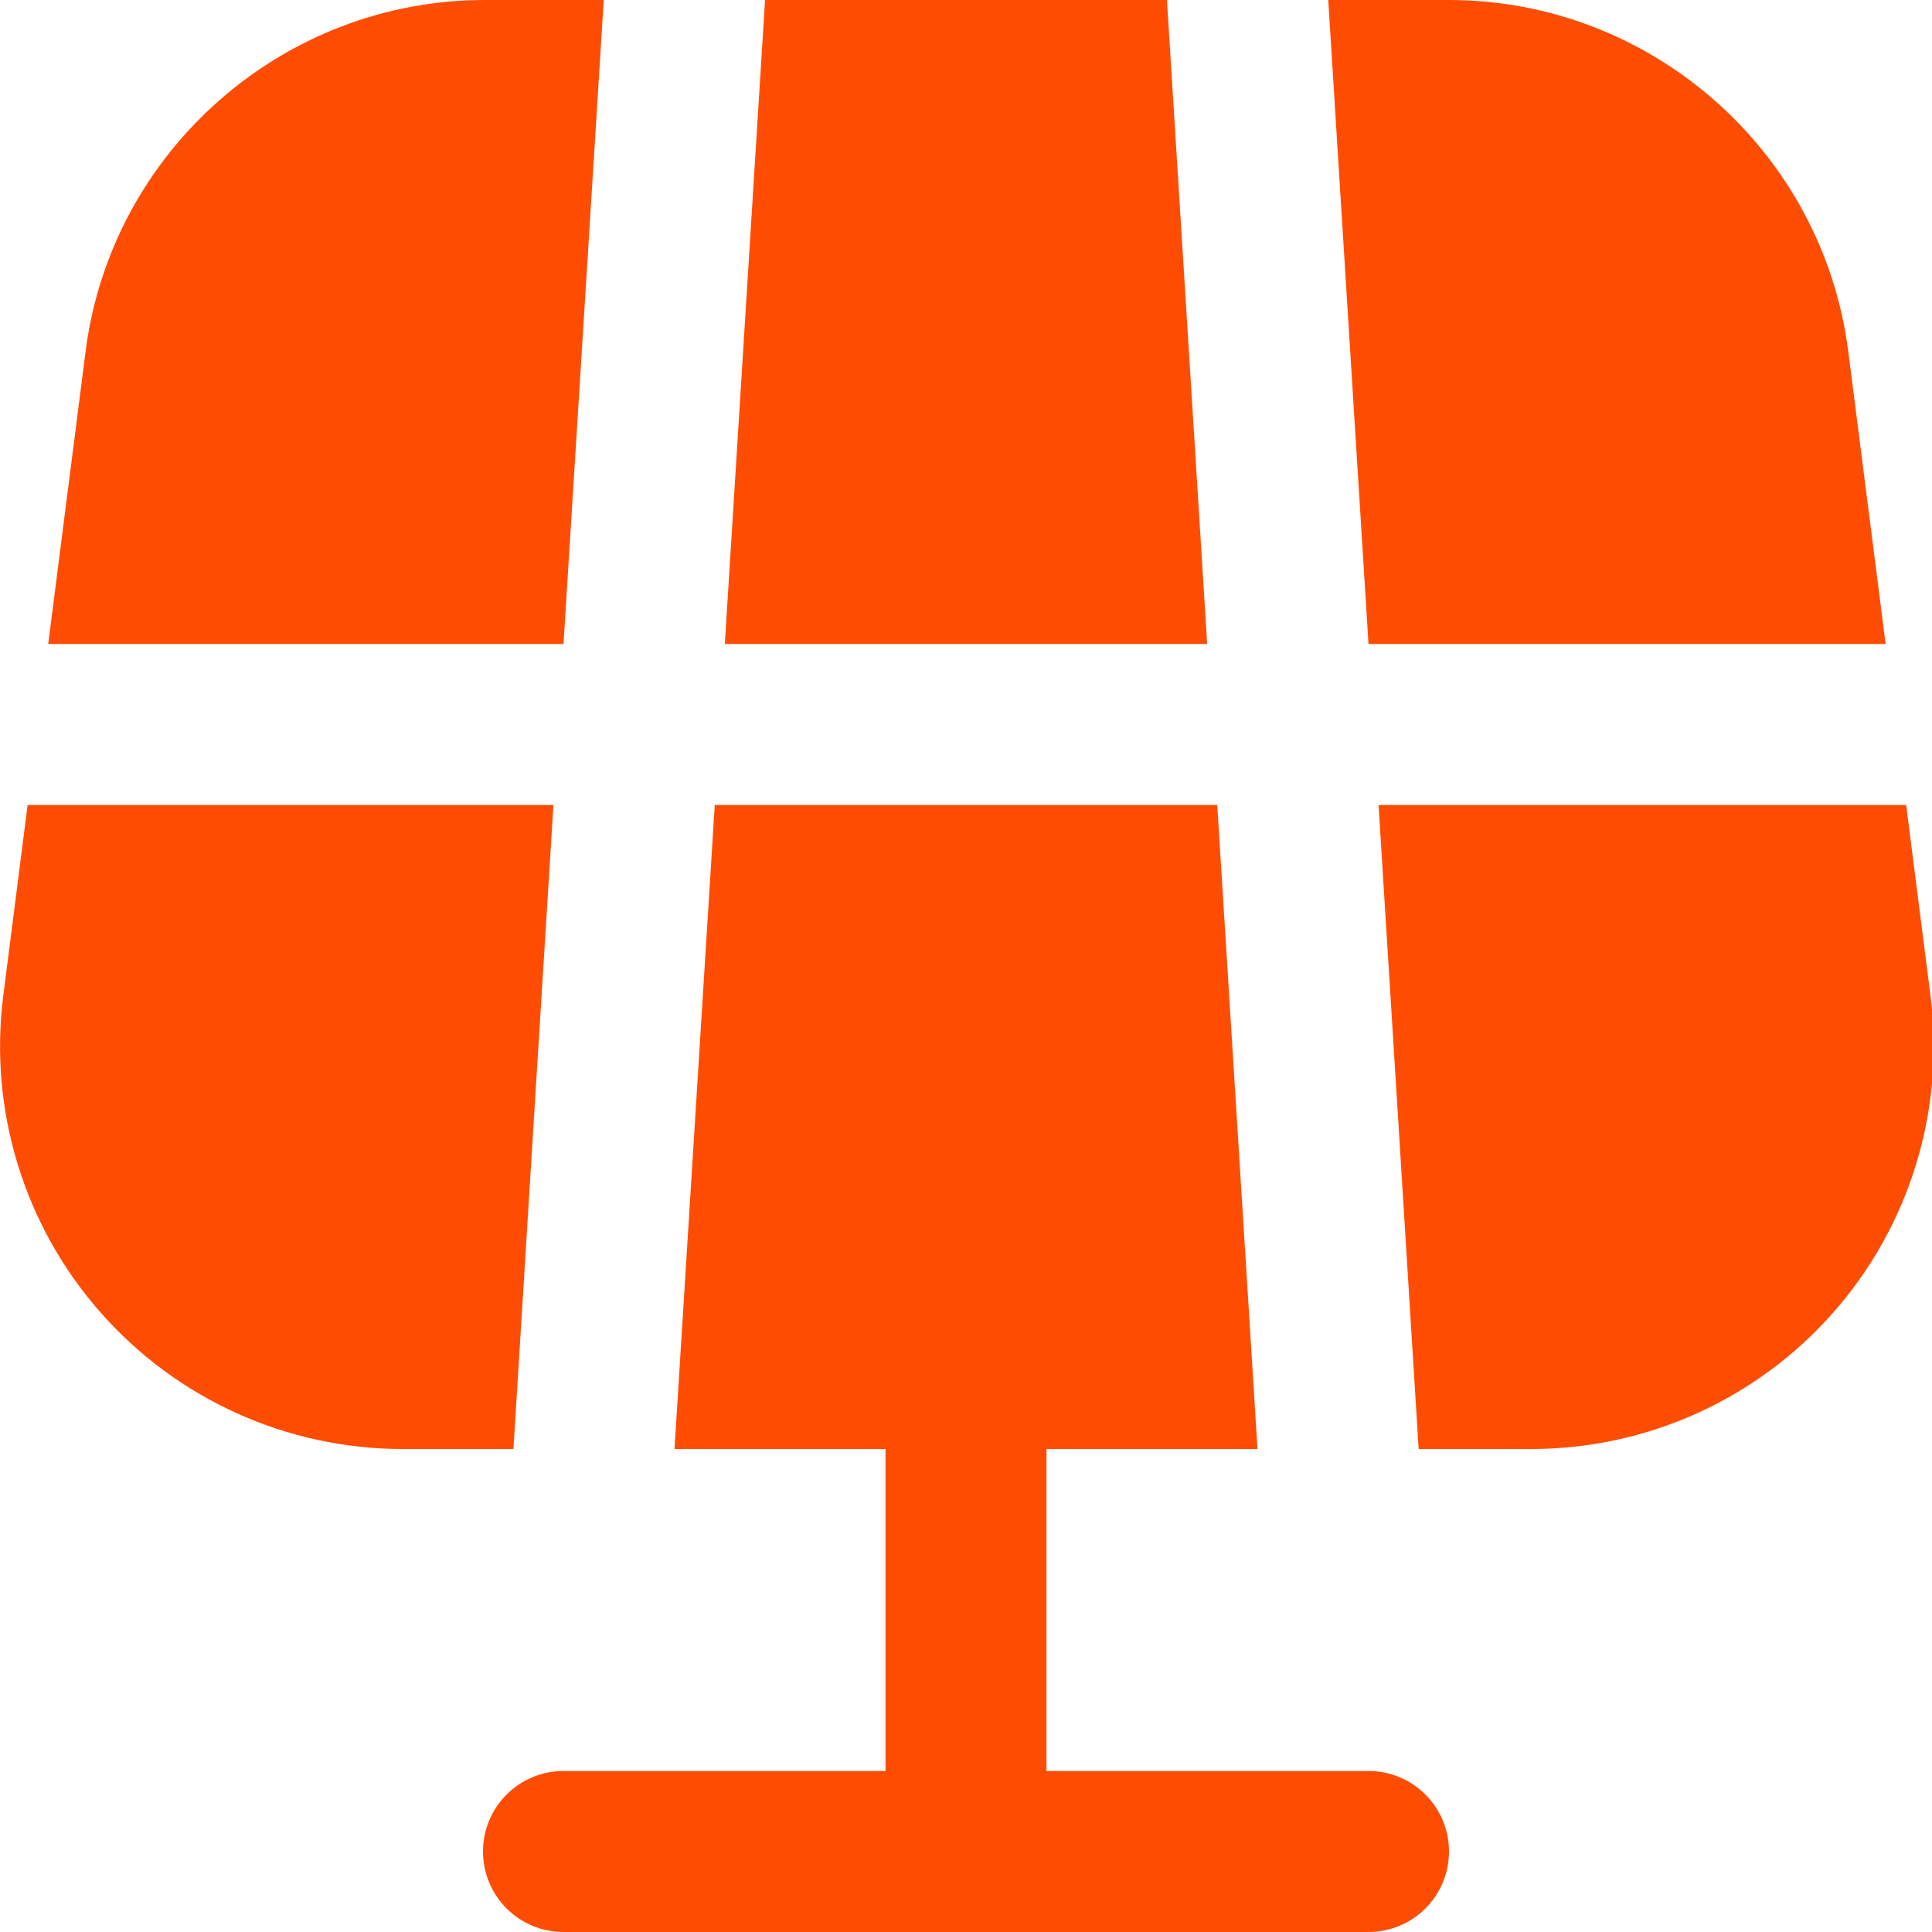 <svg width="24" height="24" viewBox="0 0 24 24" fill="none" xmlns="http://www.w3.org/2000/svg">
<g clip-path="url(#clip0_362_99)">
<path d="M18 23C18 23.553 17.552 24 17 24H7C6.448 24 6 23.553 6 23C6 22.447 6.448 22 7 22H11V18H8.379L8.879 10H15.121L15.621 18H13V22H17C17.552 22 18 22.447 18 23ZM14.5 0.062C14.499 0.041 14.498 0.02 14.498 0H9.502C9.502 0.021 9.502 0.042 9.5 0.062L9.004 8H14.996L14.5 0.062ZM23.424 8L22.96 4.366C22.642 1.877 20.51 0 18 0H16.5L17 8H23.424ZM23.981 12.366L23.679 10H17.125C17.125 10 17.623 17.979 17.623 18H19.022C20.458 18 21.826 17.382 22.774 16.304C23.723 15.227 24.163 13.791 23.981 12.366ZM7.5 0H6.022C3.513 0 1.381 1.877 1.063 4.366L0.599 8H7L7.5 0ZM6.875 10H0.343L0.041 12.366C-0.141 13.791 0.299 15.226 1.249 16.304C2.198 17.382 3.565 18 5.001 18H6.378C6.378 17.979 6.875 10 6.875 10Z" fill="#FE4D03"/>
</g>
<defs>
<clipPath id="clip0_362_99">
<rect width="24" height="24" fill="white"/>
</clipPath>
</defs>
</svg>
